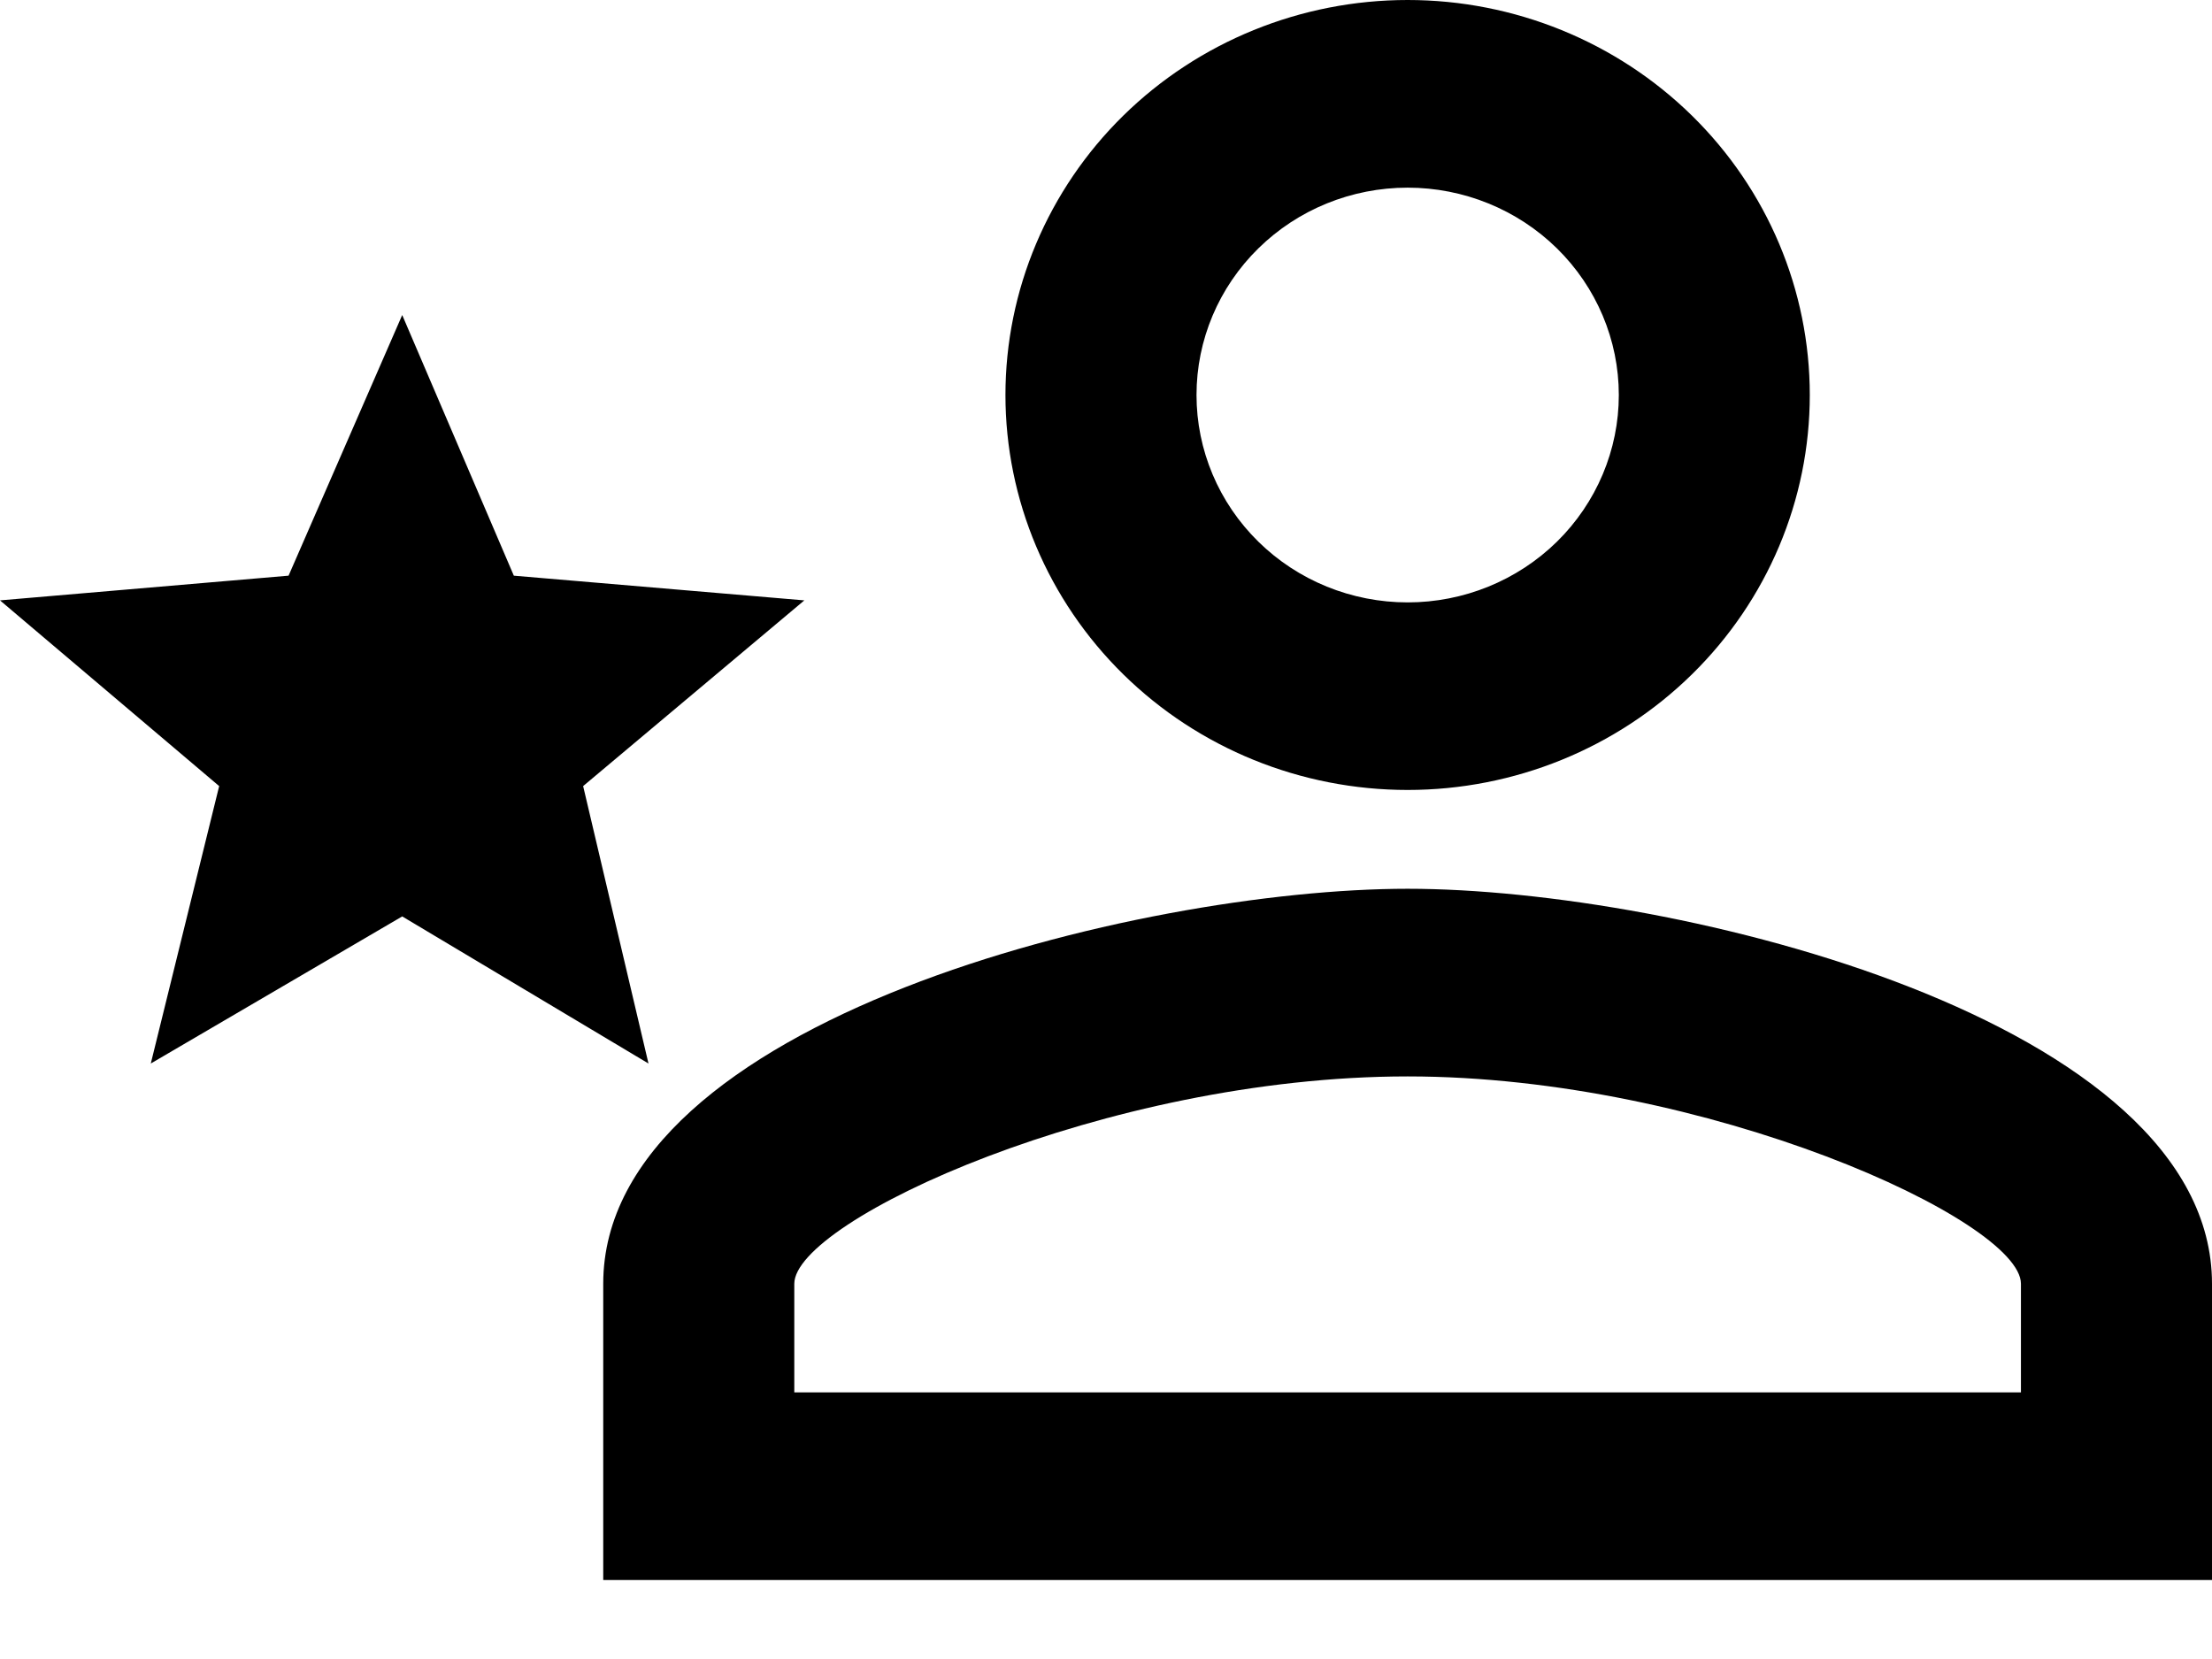 <svg width="24" height="18" viewBox="0 0 24 18" fill="none" xmlns="http://www.w3.org/2000/svg">
<path d="M15.273 0C16.43 0 17.54 0.452 18.358 1.255C19.177 2.059 19.636 3.149 19.636 4.286C19.636 5.422 19.177 6.512 18.358 7.316C17.54 8.12 16.43 8.571 15.273 8.571C14.115 8.571 13.005 8.12 12.187 7.316C11.369 6.512 10.909 5.422 10.909 4.286C10.909 3.149 11.369 2.059 12.187 1.255C13.005 0.452 14.115 0 15.273 0M15.273 2.036C14.665 2.036 14.082 2.273 13.653 2.695C13.223 3.117 12.982 3.689 12.982 4.286C12.982 4.882 13.223 5.455 13.653 5.877C14.082 6.299 14.665 6.536 15.273 6.536C15.88 6.536 16.463 6.299 16.893 5.877C17.322 5.455 17.564 4.882 17.564 4.286C17.564 3.689 17.322 3.117 16.893 2.695C16.463 2.273 15.88 2.036 15.273 2.036M15.273 9.643C18.186 9.643 24 11.068 24 13.929V17.143H6.545V13.929C6.545 11.068 12.36 9.643 15.273 9.643ZM15.273 11.679C12 11.679 8.618 13.243 8.618 13.929V15.107H21.927V13.929C21.927 13.243 18.513 11.679 15.273 11.679M4.364 9.943L1.636 11.539L2.378 8.529L0 6.514L3.131 6.246L4.364 3.418L5.575 6.246L8.727 6.514L6.327 8.529L7.036 11.539L4.364 9.943Z" fill="black"/>
</svg>
